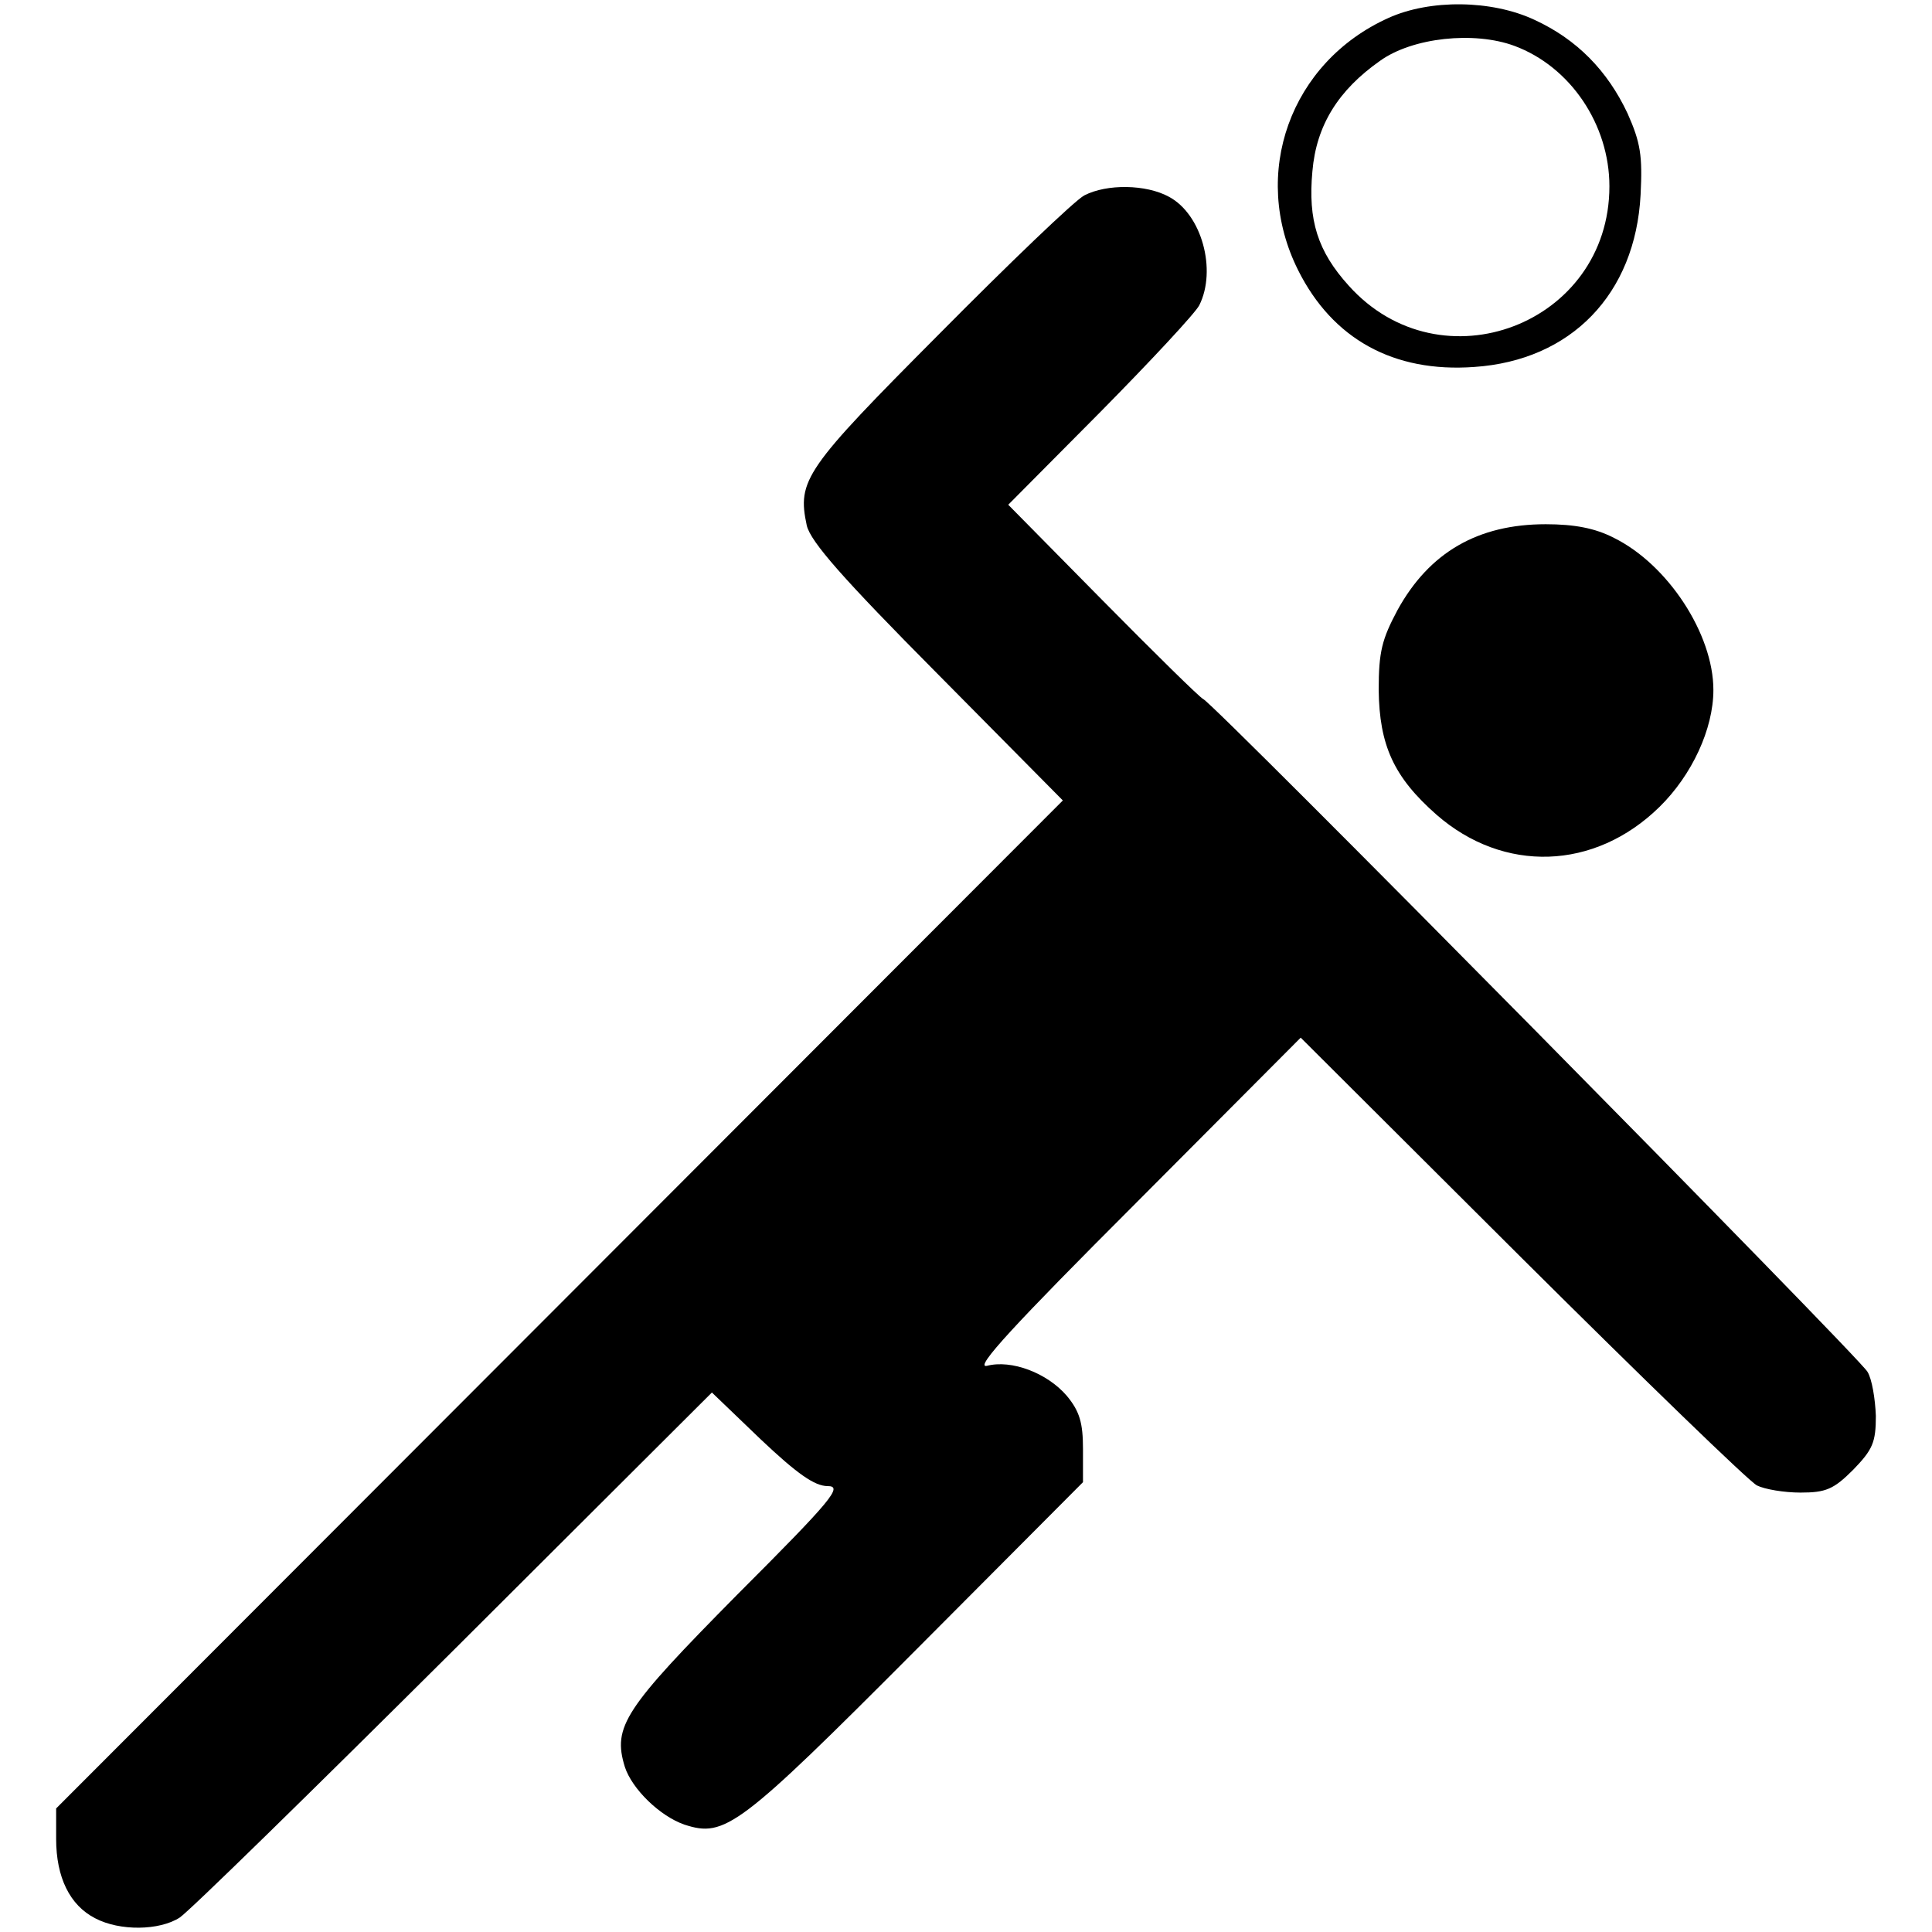 <?xml version="1.0" encoding="iso-8859-1"?>
<svg version="1.1" id="Layer_1" xmlns="http://www.w3.org/2000/svg" xmlns:xlink="http://www.w3.org/1999/xlink" x="0px" y="0px"
	 viewBox="0 0 324 324" style="enable-background:new 0 0 324 324;" xml:space="preserve">
<g>
	<g id="svg_1">
		<g id="svg_2" transform="translate(0, 511) scale(0.1, -0.1)">
			<path id="svg_3" d="M2573.671,5076.589c-71.917,33.803-175.465,34.889-245.243,3.292
				c-164.571-74.123-232.144-261.569-151.504-422.881c57.764-115.529,160.226-172.207,295.372-162.398
				c162.398,10.895,270.291,122.079,279.013,288.822c3.292,65.4,0,87.189-21.789,136.231
				C2695.75,4991.572,2644.502,5043.905,2573.671,5076.589L2573.671,5076.589z M2539.868,5033.011
				c93.74-34.889,159.14-131.887,159.14-235.435c0-231.058-282.305-338.95-437.067-166.743
				c-52.301,57.765-68.659,110.098-61.023,191.824c6.55,77.381,43.611,136.232,113.356,185.274
				C2368.781,5047.164,2472.328,5058.059,2539.868,5033.011z"/>
			<path id="svg_4" d="M1960.052,4780.164c-38.147,20.703-103.515,21.79-141.695,2.14
				c-16.325-8.722-125.337-113.356-243.038-232.144c-225.594-226.68-238.693-245.21-222.335-321.505
				c6.55-27.253,59.97-88.276,219.077-248.502l210.354-212.527L938.825,2922.95L94.15,2077.221v-51.214
				c0-64.314,22.875-111.184,65.4-132.973c41.439-21.822,107.925-20.703,141.695,1.086
				c15.272,9.775,222.335,212.527,459.942,449.015l432.689,431.603l81.759-78.467c61.056-57.764,90.481-78.467,112.27-78.467
				c26.134,0,8.722-21.789-151.504-182.015c-189.651-191.823-209.268-221.249-188.565-288.822
				c11.981-37.061,58.851-82.845,100.257-96.998c67.573-21.822,90.448-5.464,387.992,293.166l280.099,281.219v55.592
				c0,43.578-5.464,63.195-27.253,89.362c-32.717,38.147-92.653,61.023-134.059,50.128c-21.789-4.377,46.87,69.745,248.502,271.377
				l277.927,279.013l370.58-369.461c203.804-202.751,381.475-374.925,394.542-381.475c13.067-6.517,45.751-11.981,73.004-11.981
				c42.492,0,55.592,5.464,88.276,38.147c32.684,33.77,38.147,45.75,38.147,90.448c-1.086,28.339-6.517,62.142-14.153,74.123
				c-14.186,25.048-1096.436,1121.484-1113.88,1128.033c-6.55,3.259-81.759,77.381-168.948,165.657l-158.021,160.226
				l154.762,155.849c83.931,85.018,159.107,165.69,165.657,178.757C2040.692,4657,2015.645,4750.739,1960.052,4780.164
				L1960.052,4780.164z"/>
			<path id="svg_5" d="M2592.202,4230.86c-113.356,0-195.082-46.87-248.502-143.868c-26.134-49.042-31.598-69.745-31.598-134.059
				c1.086-92.653,25.081-146.04,96.998-209.268c112.27-98.117,264.86-93.74,373.839,13.067
				c54.473,53.387,90.448,130.768,90.448,196.168c0,93.74-76.295,210.354-166.743,255.052
				C2675.047,4224.311,2640.158,4230.828,2592.202,4230.86z"/>
		</g>
	</g>
</g>
</svg>
